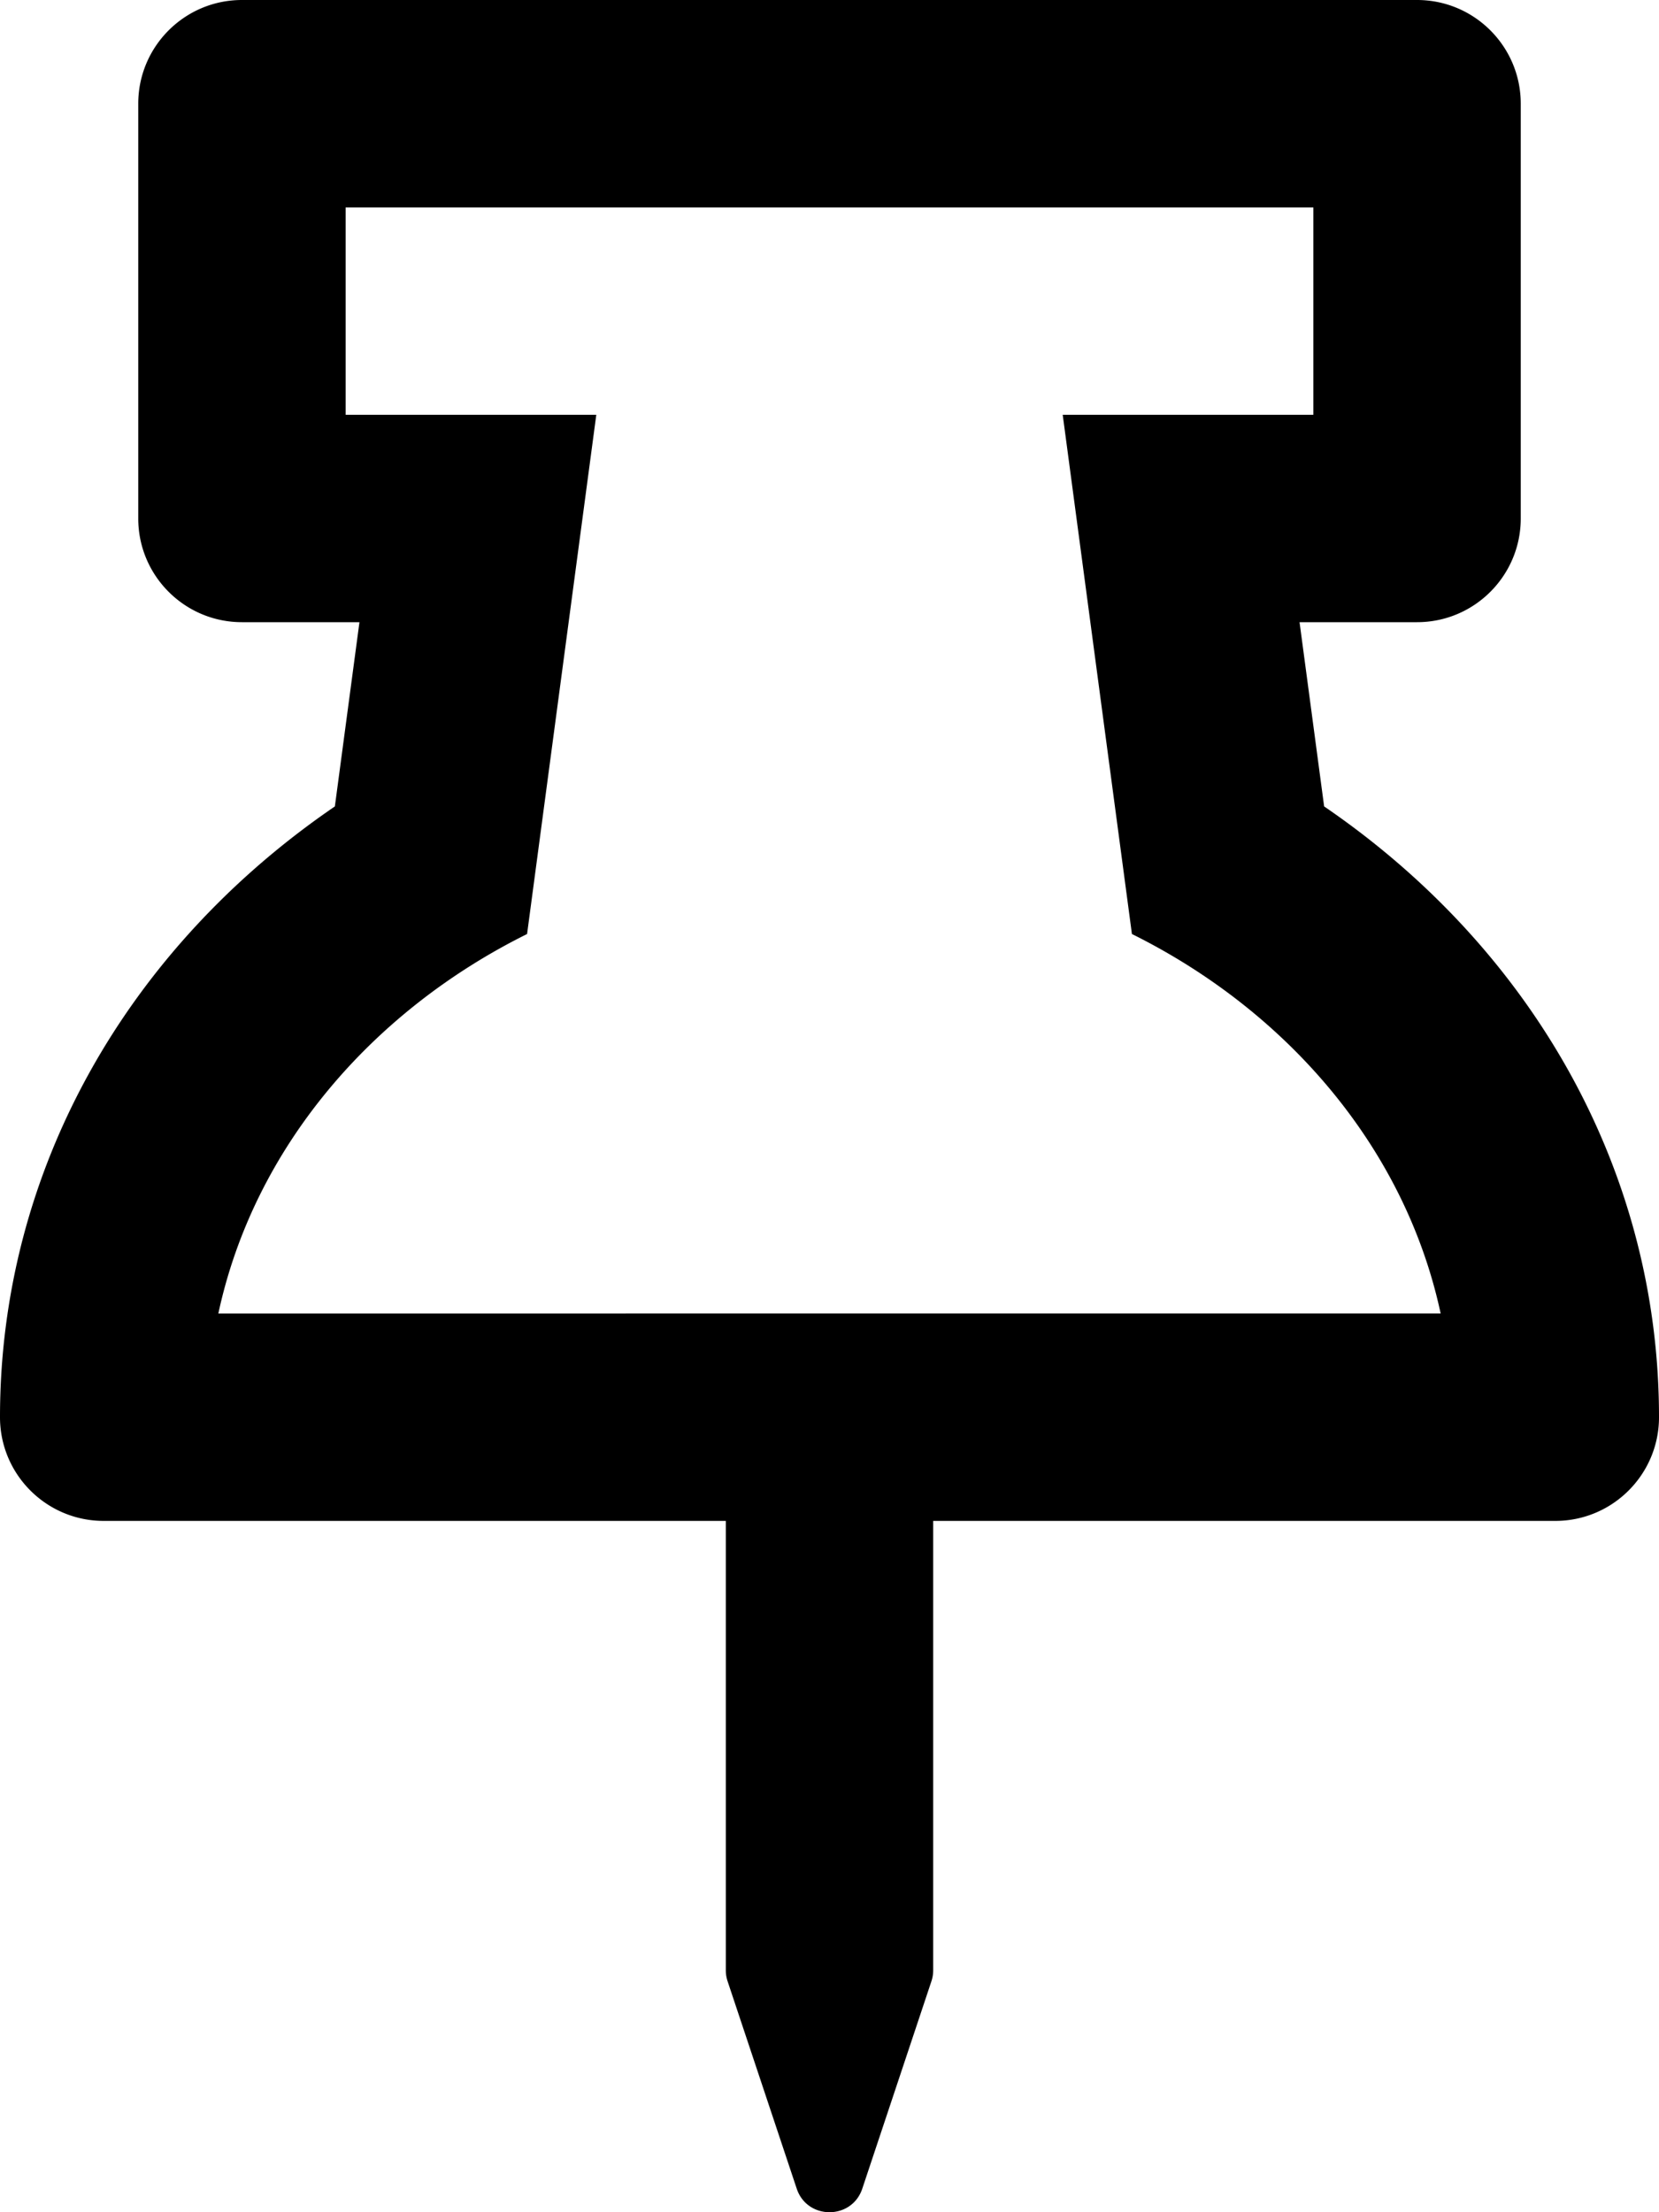 <svg xmlns="http://www.w3.org/2000/svg" viewBox="0 0 384 512"><path d="M306.49 186.64L300.8 144H328c13.25 0 24-10.75 24-24V24c0-13.25-10.75-24-24-24H56C42.75 0 32 10.75 32 24v96c0 13.25 10.75 24 24 24h27.2l-5.69 42.64C29.582 219.397 0 270.66 0 328c0 13.25 10.75 24 24 24h144v104.014a8 8 0 0 0 .411 2.53l16 48c2.423 7.269 12.752 7.281 15.179 0l16-48a8 8 0 0 0 .411-2.53V352h144c13.25 0 24-10.75 24-24-.001-57.306-29.56-108.587-77.511-141.36zM50.54 304c8.253-38.45 35.63-70.048 71.46-87.83L138.02 96H80V48h224v48h-58.02L262 216.17c35.849 17.791 63.212 49.402 71.46 87.83H50.54z"/></svg>
<!--
Font Awesome Pro 5.1.0 by @fontawesome - https://fontawesome.com
License - https://fontawesome.com/license (Commercial License)
-->